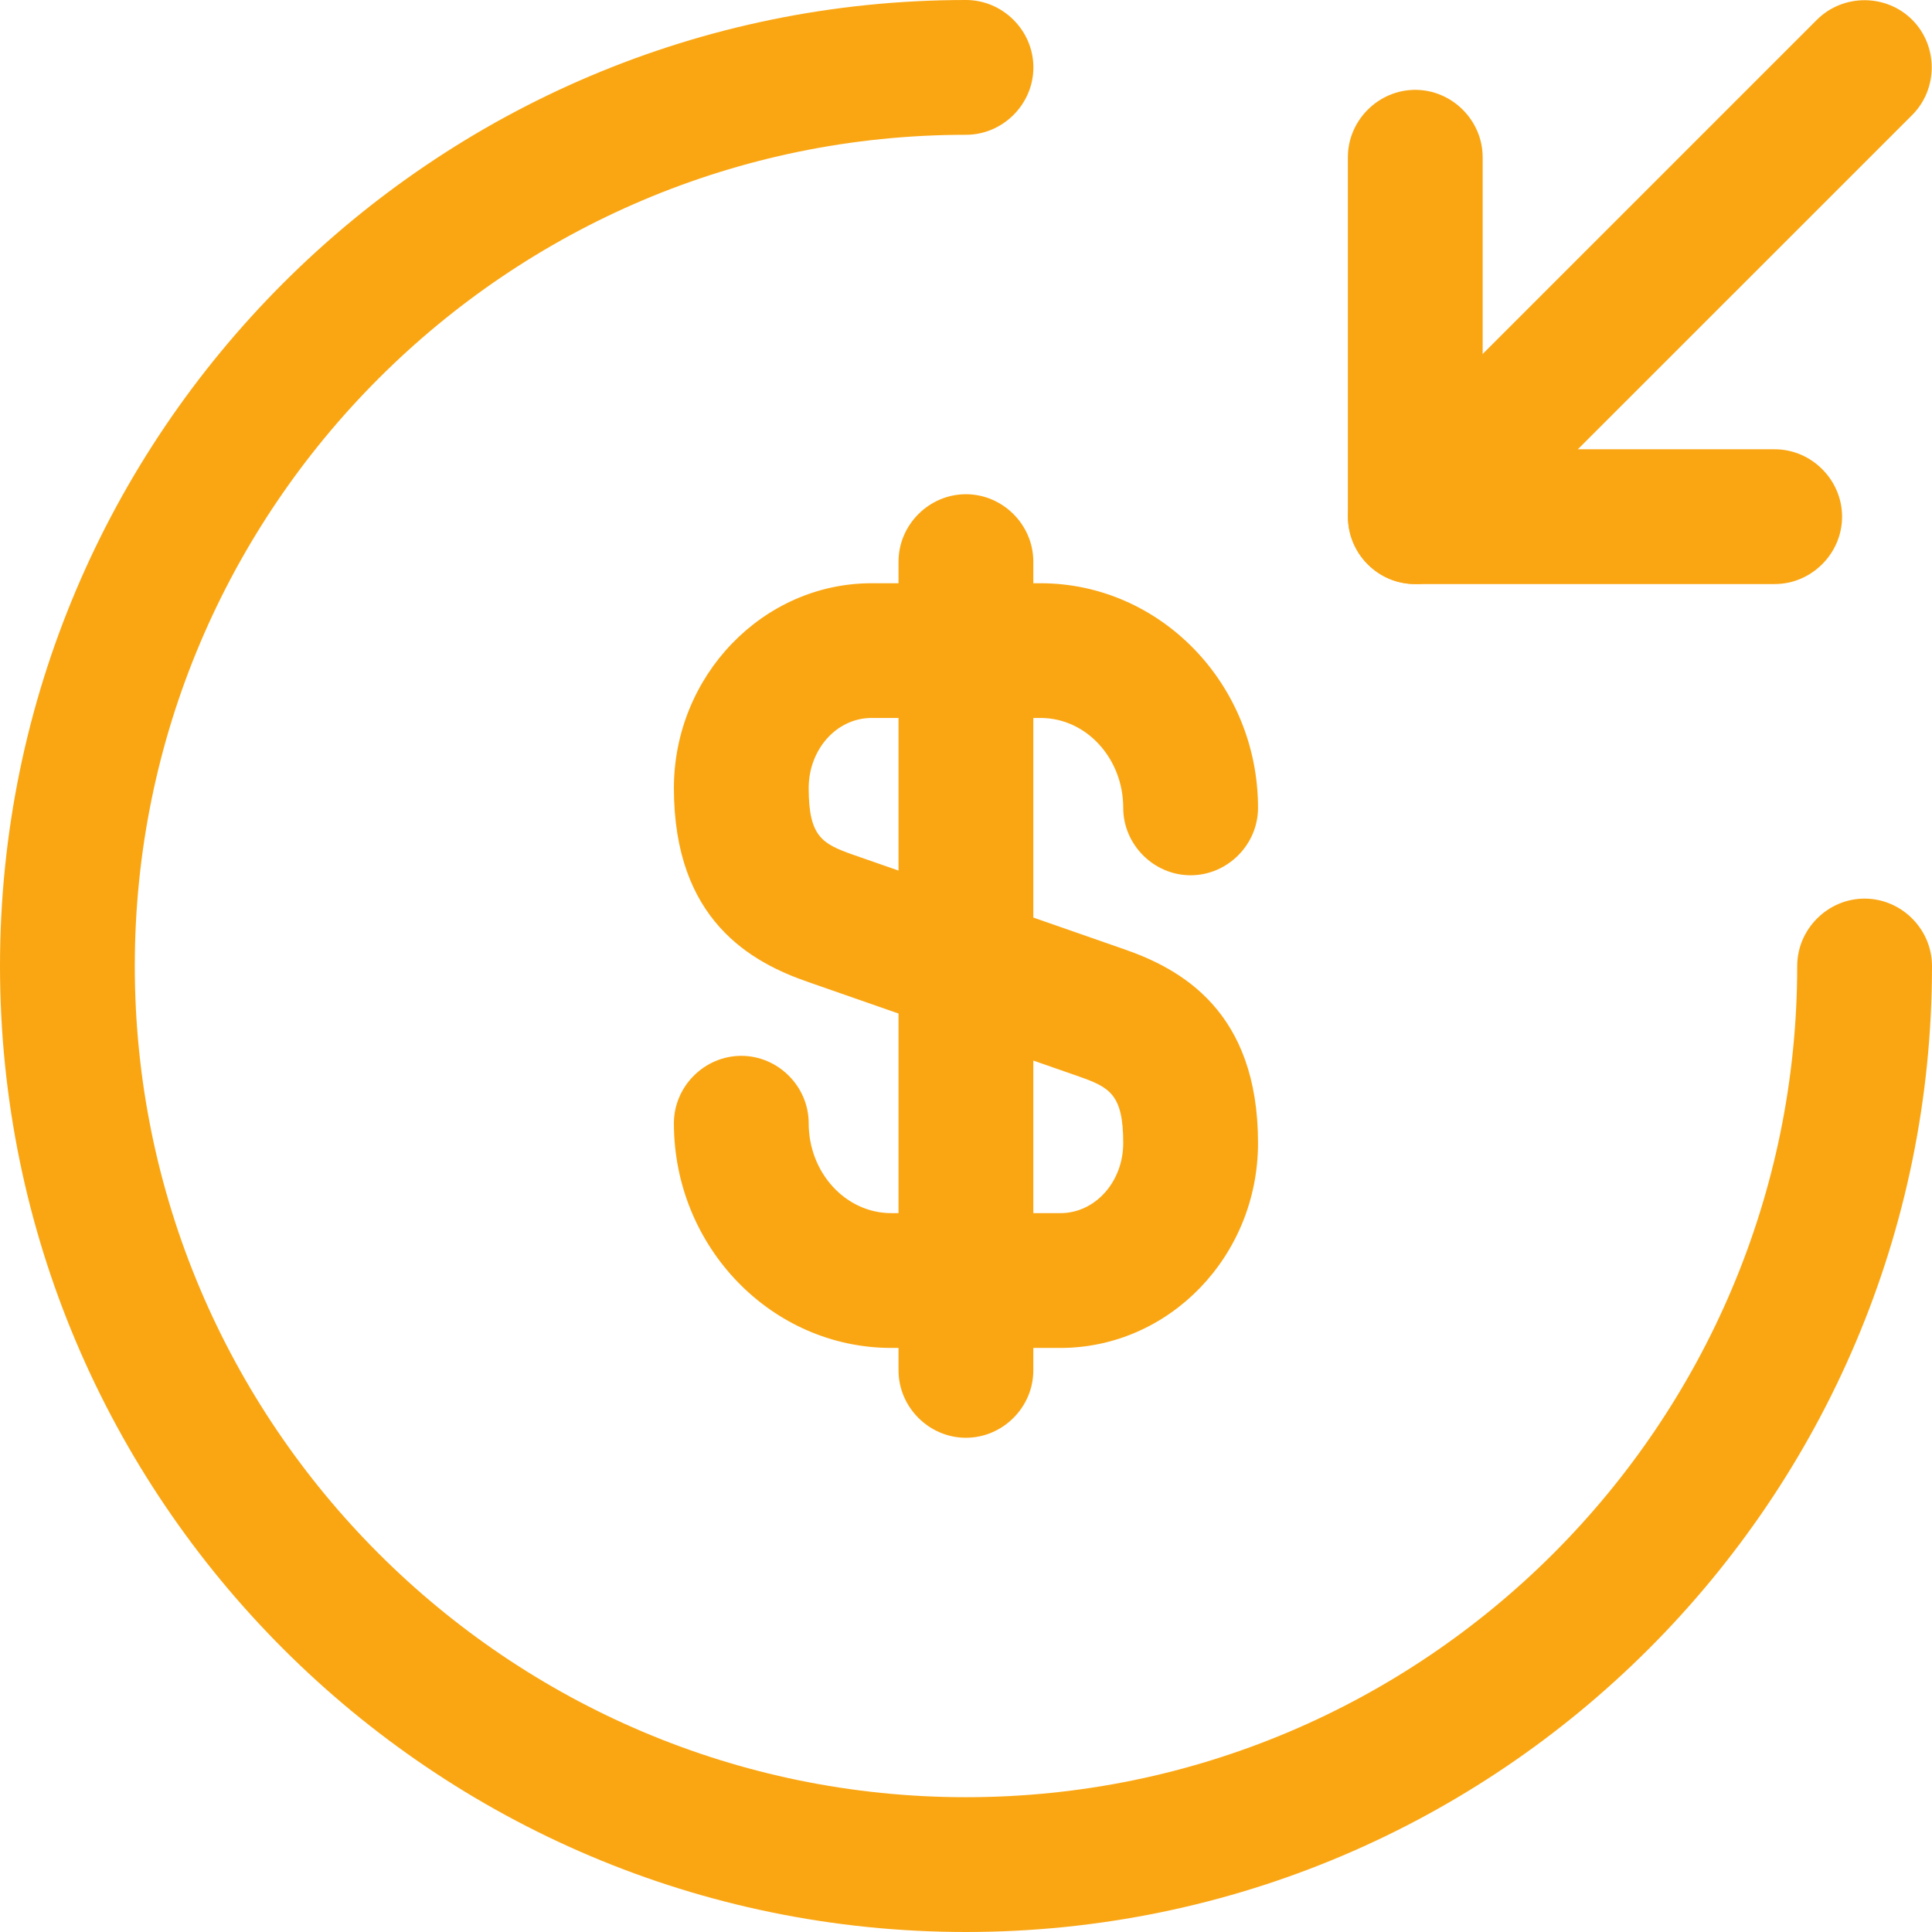 <svg width="26" height="26" viewBox="0 0 26 26" fill="none" xmlns="http://www.w3.org/2000/svg">
<path d="M14.269 18.14H11.996C10.387 18.14 9.069 16.785 9.069 15.116C9.069 14.621 9.48 14.209 9.976 14.209C10.472 14.209 10.883 14.621 10.883 15.116C10.883 15.781 11.379 16.326 11.996 16.326H14.269C14.741 16.326 15.116 15.902 15.116 15.382C15.116 14.729 14.934 14.633 14.523 14.488L10.883 13.218C10.109 12.952 9.069 12.383 9.069 10.606C9.069 9.094 10.267 7.849 11.73 7.849H14.003C15.612 7.849 16.93 9.203 16.93 10.872C16.93 11.367 16.519 11.779 16.023 11.779C15.527 11.779 15.116 11.367 15.116 10.872C15.116 10.207 14.62 9.662 14.003 9.662H11.73C11.258 9.662 10.883 10.086 10.883 10.606C10.883 11.259 11.065 11.355 11.476 11.501L15.116 12.77C15.89 13.036 16.93 13.605 16.93 15.382C16.93 16.906 15.733 18.14 14.269 18.14Z" fill="#FAA613"/>
<path d="M12.999 19.349C12.503 19.349 12.092 18.938 12.092 18.442V7.558C12.092 7.062 12.503 6.651 12.999 6.651C13.495 6.651 13.906 7.062 13.906 7.558V18.442C13.906 18.938 13.495 19.349 12.999 19.349Z" fill="#FAA613"/>
<path d="M13 26C5.829 26 0 20.171 0 13C0 5.829 5.829 0 13 0C13.496 0 13.907 0.411 13.907 0.907C13.907 1.403 13.496 1.814 13 1.814C6.833 1.814 1.814 6.833 1.814 13C1.814 19.167 6.833 24.186 13 24.186C19.167 24.186 24.186 19.167 24.186 13C24.186 12.504 24.597 12.093 25.093 12.093C25.589 12.093 26 12.504 26 13C26 20.171 20.171 26 13 26Z" fill="#FAA613"/>
<path d="M23.883 7.86H19.046C18.55 7.86 18.139 7.449 18.139 6.953V2.116C18.139 1.62 18.55 1.209 19.046 1.209C19.541 1.209 19.953 1.62 19.953 2.116V6.046H23.883C24.379 6.046 24.79 6.458 24.79 6.953C24.79 7.449 24.379 7.86 23.883 7.86Z" fill="#FAA613"/>
<path d="M19.046 7.86C18.816 7.86 18.586 7.776 18.405 7.594C18.054 7.244 18.054 6.663 18.405 6.312L24.451 0.266C24.802 -0.085 25.382 -0.085 25.733 0.266C26.084 0.617 26.084 1.197 25.733 1.548L19.686 7.594C19.505 7.776 19.275 7.86 19.046 7.86Z" fill="#FAA613"/>
</svg>
